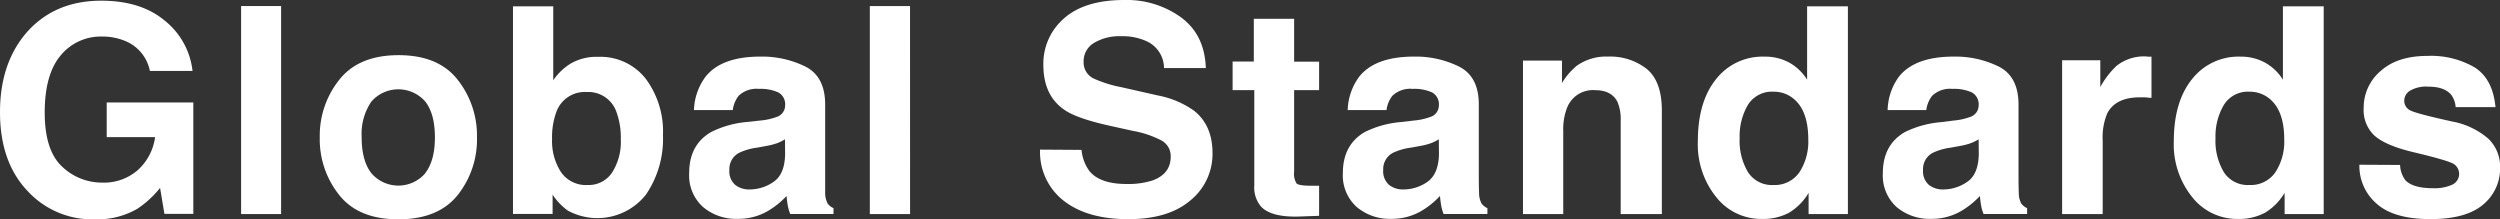 <svg xmlns="http://www.w3.org/2000/svg" width="471.36" height="41.37" viewBox="0 0 471.36 41.37"><rect x="0" y="0" width="471.36" height="41.37" fill="#333333" stroke="none"/><defs><style>.cls-1{fill:#fff;}</style></defs><g id="レイヤー_2" data-name="レイヤー 2"><g id="レイヤー_2-2" data-name="レイヤー 2"><path class="cls-1" d="M28.26,13.38a7.68,7.68,0,0,0-4.55-5.61,11.12,11.12,0,0,0-4.5-.88,9.77,9.77,0,0,0-7.78,3.57q-3,3.57-3,10.75t3.3,10.22a10.84,10.84,0,0,0,7.5,3,9.71,9.71,0,0,0,6.76-2.37,10.17,10.17,0,0,0,3.25-6.2H20.12V19.32H36.45v21H31l-.82-4.89a18.89,18.89,0,0,1-4.26,3.92,15,15,0,0,1-8,2A16.56,16.56,0,0,1,5.19,36Q0,30.55,0,21.14T5.24,5.88Q10.49.13,19.1.13q7.49,0,12,3.79a14.12,14.12,0,0,1,5.2,9.46Z"/><path class="cls-1" d="M53,40.36H45.46V1.14H53Z"/><path class="cls-1" d="M86.26,36.82q-3.67,4.53-11.15,4.53T64,36.82A16.8,16.8,0,0,1,60.29,25.9,16.89,16.89,0,0,1,64,15q3.67-4.6,11.15-4.6T86.26,15A17,17,0,0,1,89.93,25.9,16.85,16.85,0,0,1,86.26,36.82Zm-6.07-4.2Q82,30.27,82,25.9t-1.78-6.71a6.74,6.74,0,0,0-10.23,0,10.87,10.87,0,0,0-1.8,6.71q0,4.37,1.8,6.72a6.7,6.7,0,0,0,10.23,0Z"/><path class="cls-1" d="M121.75,14.85A16.65,16.65,0,0,1,125,25.49a18.62,18.62,0,0,1-3.21,11.2,11.67,11.67,0,0,1-14.76,3,11.54,11.54,0,0,1-2.84-3v3.64H96.72V1.2h7.59V15.14a11,11,0,0,1,3.18-3.09,9.6,9.6,0,0,1,5.25-1.33A10.84,10.84,0,0,1,121.75,14.85Zm-6.33,17.66a10.72,10.72,0,0,0,1.63-6.22,14.08,14.08,0,0,0-.8-5.11,5.6,5.6,0,0,0-5.64-3.83,5.69,5.69,0,0,0-5.71,3.75,13.89,13.89,0,0,0-.81,5.16,10.71,10.71,0,0,0,1.67,6.17,5.7,5.7,0,0,0,5.07,2.45A5.26,5.26,0,0,0,115.42,32.51Z"/><path class="cls-1" d="M143.4,22.72a12,12,0,0,0,3-.66,2.28,2.28,0,0,0,1.63-2.16,2.55,2.55,0,0,0-1.25-2.46,8,8,0,0,0-3.68-.68,4.85,4.85,0,0,0-3.86,1.33,5.53,5.53,0,0,0-1.08,2.66h-7.32A11.14,11.14,0,0,1,133,14.5q3-3.83,10.37-3.83a18.5,18.5,0,0,1,8.5,1.89q3.7,1.89,3.71,7.13V33c0,.93,0,2,0,3.36a4.28,4.28,0,0,0,.46,2,2.72,2.72,0,0,0,1.11.88v1.11H149a8.37,8.37,0,0,1-.48-1.65c-.09-.51-.16-1.1-.22-1.75a15.65,15.65,0,0,1-3.64,2.9,11,11,0,0,1-5.56,1.41A9.63,9.63,0,0,1,132.52,39a8,8,0,0,1-2.58-6.37q0-5.35,4.16-7.75A18.89,18.89,0,0,1,140.8,23ZM148,26.26a7.74,7.74,0,0,1-1.47.73,11.94,11.94,0,0,1-2,.52l-1.73.32a11.34,11.34,0,0,0-3.48,1,3.45,3.45,0,0,0-1.8,3.22,3.38,3.38,0,0,0,1.1,2.81,4.2,4.2,0,0,0,2.66.86,7.92,7.92,0,0,0,4.58-1.44q2.1-1.43,2.17-5.24Z"/><path class="cls-1" d="M171.59,40.36H164V1.14h7.58Z"/><path class="cls-1" d="M203.92,28.26a7.9,7.9,0,0,0,1.49,4q2,2.43,7,2.43a15.16,15.16,0,0,0,4.81-.64c2.34-.82,3.51-2.33,3.51-4.55a3.34,3.34,0,0,0-1.72-3,18.6,18.6,0,0,0-5.44-1.83l-4.25-.94q-6.26-1.38-8.6-3-4-2.71-4-8.49a11.27,11.27,0,0,1,3.87-8.75Q204.49,0,212,0a17.46,17.46,0,0,1,10.7,3.29q4.44,3.29,4.65,9.54h-7.88a5.6,5.6,0,0,0-3.16-5,10.79,10.79,0,0,0-4.88-1,9.34,9.34,0,0,0-5.19,1.28,4,4,0,0,0-1.93,3.56,3.34,3.34,0,0,0,1.91,3.14,23,23,0,0,0,5.21,1.63L218.32,18a17.41,17.41,0,0,1,6.78,2.85q3.51,2.76,3.51,8a11.27,11.27,0,0,1-4.15,8.92q-4.17,3.56-11.74,3.55-7.75,0-12.19-3.49a11.61,11.61,0,0,1-4.43-9.62Z"/><path class="cls-1" d="M232.4,17v-5.4h4V3.54H244v8.09h4.71V17H244V32.35a3.51,3.51,0,0,0,.45,2.23c.3.29,1.22.44,2.77.44l.73,0,.76,0v5.67l-3.6.13q-5.37.2-7.34-1.86a5.56,5.56,0,0,1-1.28-4V17Z"/><path class="cls-1" d="M266.65,22.72a11.83,11.83,0,0,0,3-.66,2.27,2.27,0,0,0,1.64-2.16,2.55,2.55,0,0,0-1.25-2.46,8,8,0,0,0-3.68-.68,4.85,4.85,0,0,0-3.86,1.33,5.53,5.53,0,0,0-1.08,2.66h-7.32a11.14,11.14,0,0,1,2.14-6.25q3-3.83,10.37-3.83a18.5,18.5,0,0,1,8.5,1.89q3.71,1.89,3.71,7.13V33c0,.93,0,2,.05,3.36a4.28,4.28,0,0,0,.46,2,2.72,2.72,0,0,0,1.11.88v1.11h-8.25a7.69,7.69,0,0,1-.47-1.65c-.09-.51-.16-1.1-.22-1.75a15.65,15.65,0,0,1-3.64,2.9,11,11,0,0,1-5.56,1.41A9.63,9.63,0,0,1,255.77,39a8,8,0,0,1-2.58-6.37q0-5.35,4.16-7.75a18.83,18.83,0,0,1,6.7-1.86Zm4.63,3.54a7.74,7.74,0,0,1-1.47.73,11.94,11.94,0,0,1-2,.52l-1.73.32a11.34,11.34,0,0,0-3.48,1,3.45,3.45,0,0,0-1.8,3.22,3.38,3.38,0,0,0,1.1,2.81,4.18,4.18,0,0,0,2.66.86,7.92,7.92,0,0,0,4.58-1.44c1.39-1,2.12-2.7,2.17-5.24Z"/><path class="cls-1" d="M310.49,13c1.89,1.57,2.84,4.18,2.84,7.81V40.36h-7.76V22.72a8.19,8.19,0,0,0-.61-3.51Q303.85,17,300.73,17a5.23,5.23,0,0,0-5.25,3.27,11.17,11.17,0,0,0-.74,4.42V40.36h-7.59V11.42h7.35v4.23a12.83,12.83,0,0,1,2.75-3.22,9.52,9.52,0,0,1,5.91-1.76A11.17,11.17,0,0,1,310.49,13Z"/><path class="cls-1" d="M337.4,11.83a9.25,9.25,0,0,1,3.32,3.2V1.2h7.69V40.36H341v-4a10.69,10.69,0,0,1-3.69,3.75,10.43,10.43,0,0,1-5.17,1.17,10.77,10.77,0,0,1-8.55-4.11,15.81,15.81,0,0,1-3.47-10.55q0-7.42,3.42-11.68a11.11,11.11,0,0,1,9.14-4.26A9.39,9.39,0,0,1,337.4,11.83Zm1.86,20.66a10.56,10.56,0,0,0,1.68-6.2q0-5.33-2.69-7.61a5.81,5.81,0,0,0-3.83-1.39,5.31,5.31,0,0,0-4.88,2.52A11.65,11.65,0,0,0,328,26.05a11.55,11.55,0,0,0,1.58,6.42,5.36,5.36,0,0,0,4.81,2.41A5.61,5.61,0,0,0,339.26,32.49Z"/><path class="cls-1" d="M368.43,22.72a12,12,0,0,0,3-.66,2.28,2.28,0,0,0,1.63-2.16,2.55,2.55,0,0,0-1.25-2.46,8,8,0,0,0-3.68-.68,4.85,4.85,0,0,0-3.86,1.33,5.53,5.53,0,0,0-1.08,2.66H355.9A11.14,11.14,0,0,1,358,14.5q3-3.83,10.37-3.83a18.5,18.5,0,0,1,8.5,1.89q3.7,1.89,3.71,7.13V33c0,.93,0,2,.05,3.36a4.28,4.28,0,0,0,.46,2,2.72,2.72,0,0,0,1.11.88v1.11H374a7.2,7.2,0,0,1-.48-1.65c-.09-.51-.16-1.1-.22-1.75a15.65,15.65,0,0,1-3.64,2.9,11,11,0,0,1-5.56,1.41A9.63,9.63,0,0,1,357.55,39,8,8,0,0,1,355,32.65q0-5.35,4.16-7.75a18.83,18.83,0,0,1,6.7-1.86Zm4.63,3.54a7.74,7.74,0,0,1-1.47.73,11.94,11.94,0,0,1-2,.52l-1.73.32a11.34,11.34,0,0,0-3.48,1,3.45,3.45,0,0,0-1.8,3.22,3.38,3.38,0,0,0,1.1,2.81,4.18,4.18,0,0,0,2.66.86,7.92,7.92,0,0,0,4.58-1.44q2.1-1.43,2.17-5.24Z"/><path class="cls-1" d="M405,10.68c.1,0,.32,0,.65,0v7.77c-.48,0-.9-.09-1.27-.1l-.91,0q-4.57,0-6.15,3a11.7,11.7,0,0,0-.87,5.16V40.36H388.8v-29H396v5.06a15.93,15.93,0,0,1,3.06-4,8.31,8.31,0,0,1,5.53-1.78Z"/><path class="cls-1" d="M427.1,11.83a9.27,9.27,0,0,1,3.33,3.2V1.2h7.69V40.36h-7.37v-4a10.79,10.79,0,0,1-3.7,3.75,10.43,10.43,0,0,1-5.17,1.17,10.79,10.79,0,0,1-8.55-4.11,15.81,15.81,0,0,1-3.47-10.55q0-7.42,3.42-11.68a11.11,11.11,0,0,1,9.14-4.26A9.39,9.39,0,0,1,427.1,11.83ZM429,32.49a10.56,10.56,0,0,0,1.68-6.2q0-5.33-2.69-7.61a5.81,5.81,0,0,0-3.83-1.39,5.32,5.32,0,0,0-4.88,2.52,11.65,11.65,0,0,0-1.56,6.24,11.55,11.55,0,0,0,1.58,6.42,5.36,5.36,0,0,0,4.81,2.41A5.61,5.61,0,0,0,429,32.49Z"/><path class="cls-1" d="M452.52,31.1a5.11,5.11,0,0,0,1,2.88c.95,1,2.69,1.51,5.24,1.51a8.06,8.06,0,0,0,3.57-.66,2.23,2.23,0,0,0,.26-3.94q-1.06-.66-7.93-2.29-4.95-1.22-7-3.06a6.61,6.61,0,0,1-2-5.21,9,9,0,0,1,3.16-6.91q3.17-2.88,8.89-2.88a16.32,16.32,0,0,1,8.87,2.17q3.42,2.16,3.93,7.49H463a4.47,4.47,0,0,0-.83-2.32c-.84-1-2.26-1.54-4.27-1.54a6.09,6.09,0,0,0-3.53.77,2.21,2.21,0,0,0-1.06,1.81,2,2,0,0,0,1.12,1.89q1.13.61,7.92,2.1a14.45,14.45,0,0,1,6.79,3.22,7.3,7.3,0,0,1,2.24,5.45,8.81,8.81,0,0,1-3.21,7q-3.22,2.73-9.93,2.73-6.86,0-10.12-2.89a9.38,9.38,0,0,1-3.27-7.36Z"/></g></g></svg>
